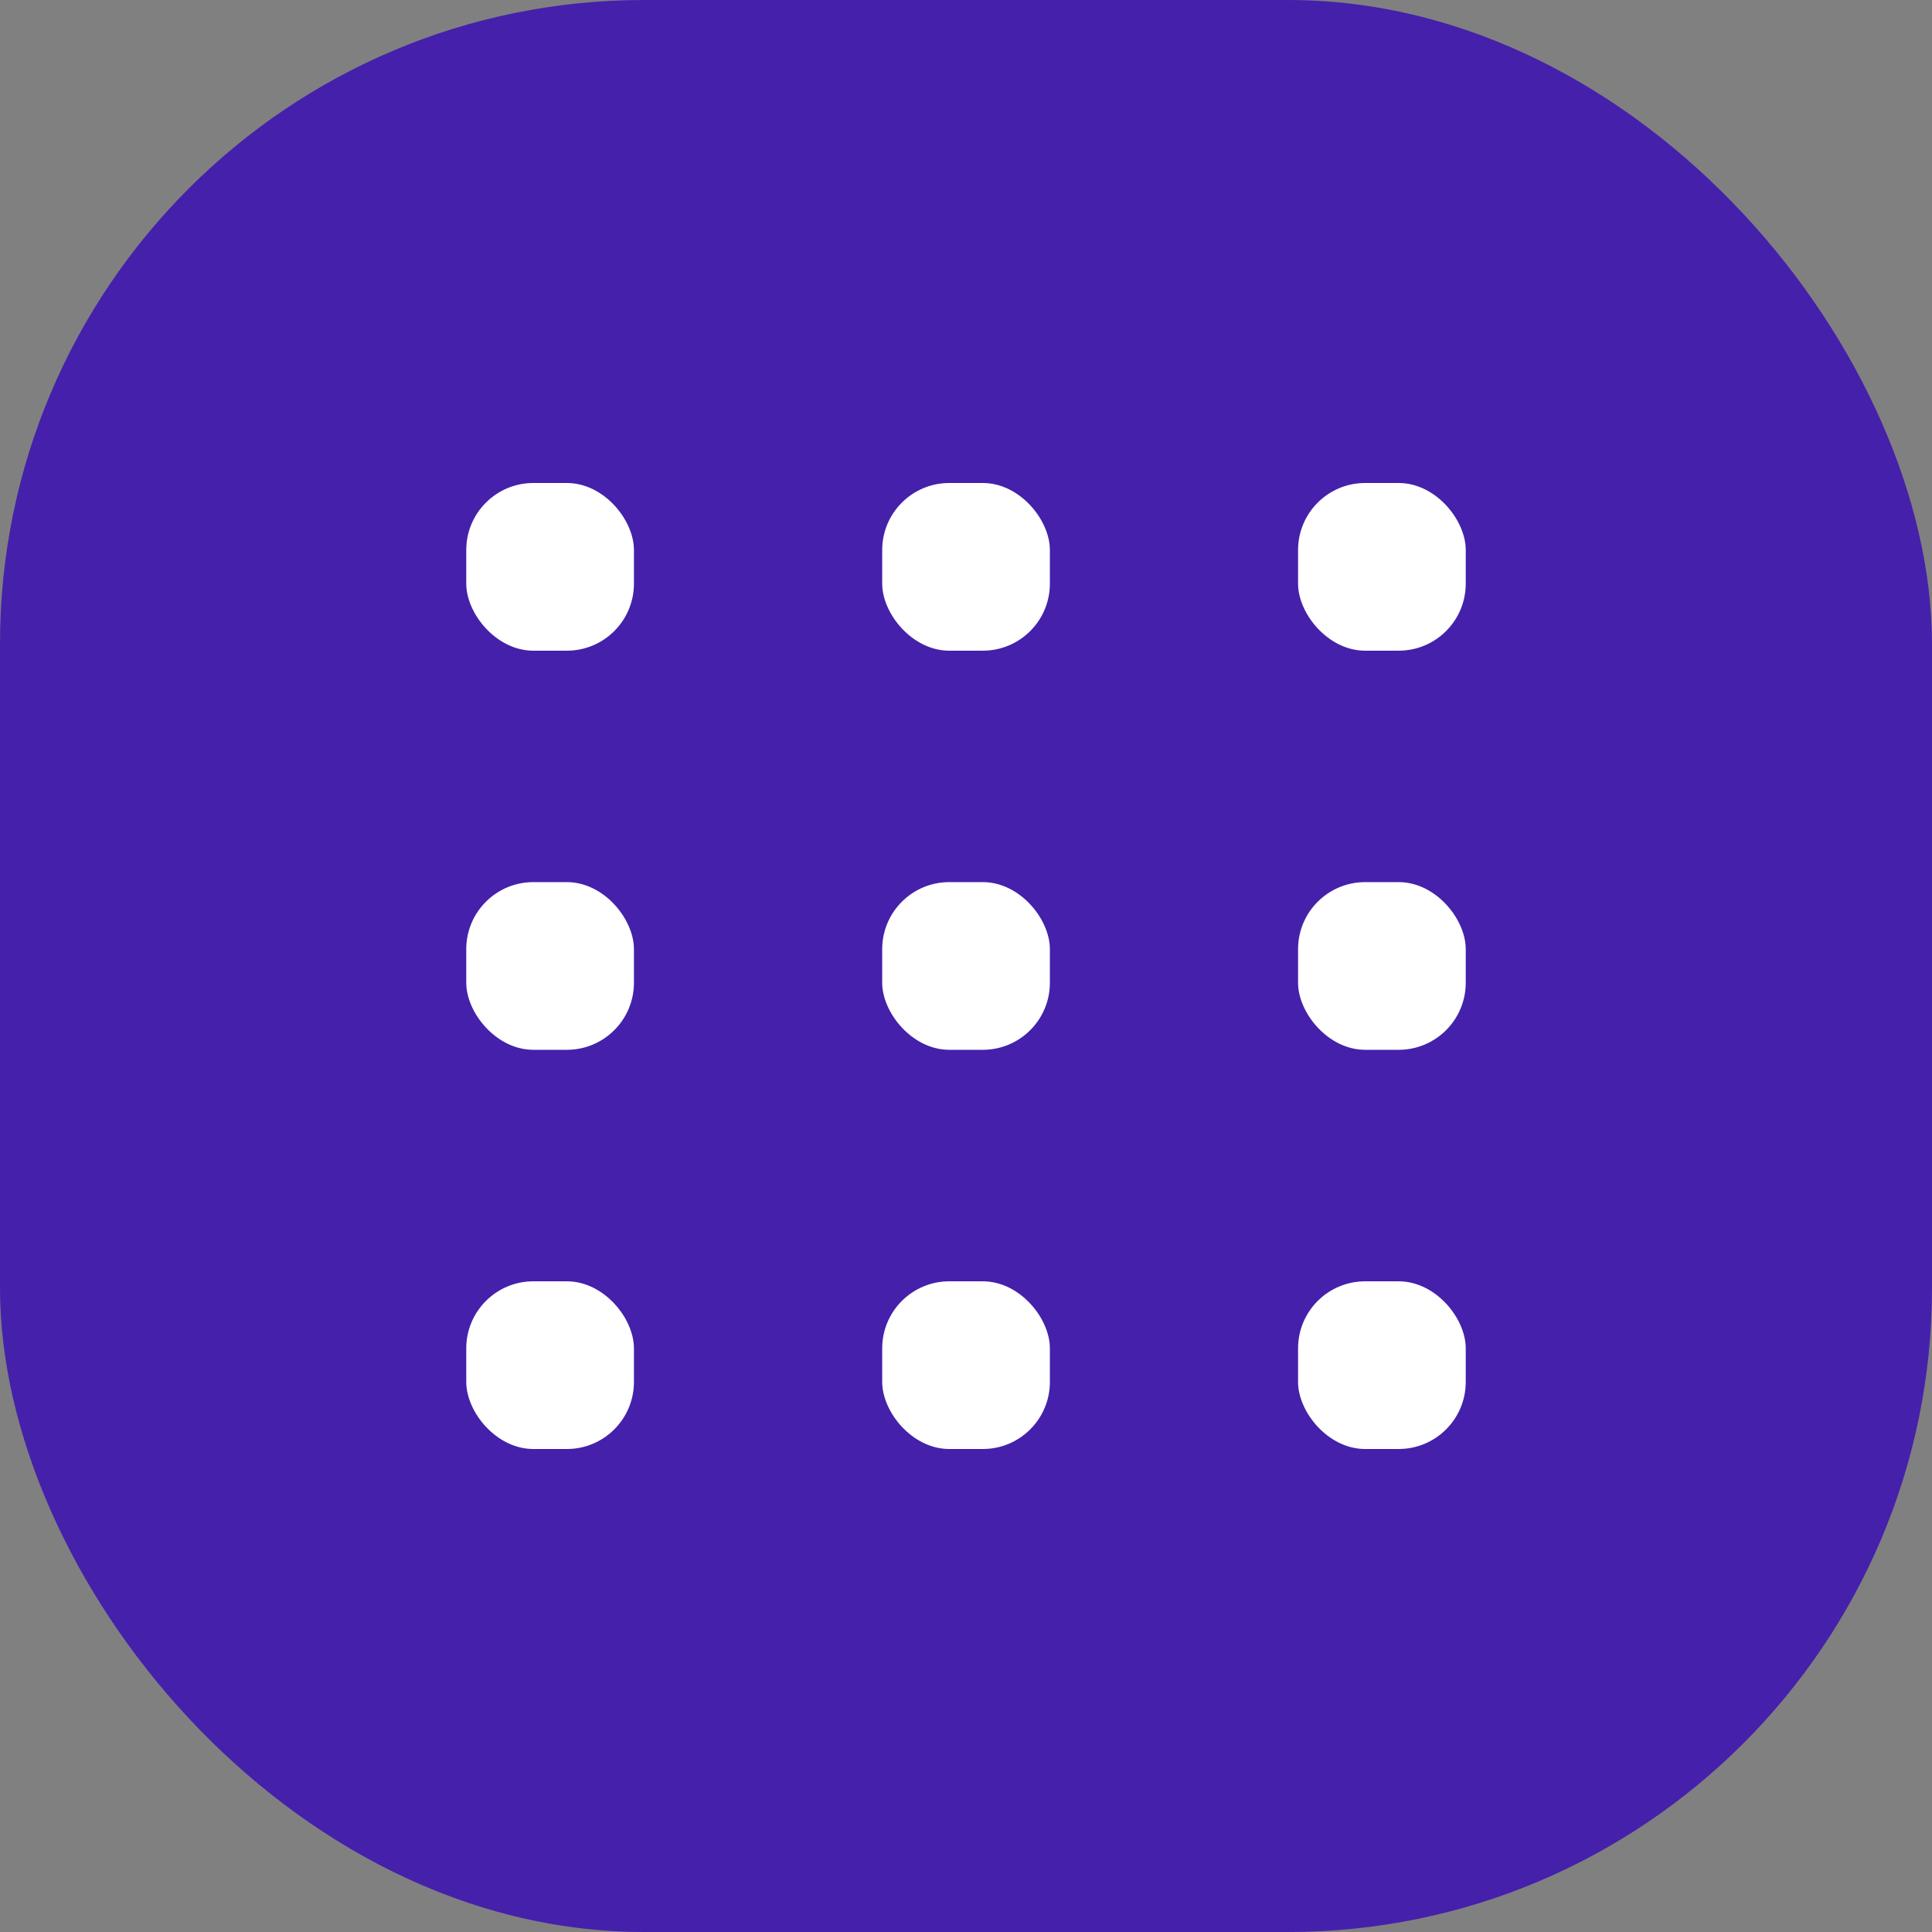 <?xml version="1.0" encoding="UTF-8"?> <svg xmlns="http://www.w3.org/2000/svg" width="24" height="24" viewBox="0 0 24 24" fill="none"><rect x="0" y="0" width="24" height="24" fill="#808080" stroke="none"/><rect width="24" height="24" rx="8" fill="#4520AB"></rect><rect x="10.959" y="6" width="2.083" height="2.083" rx="0.833" fill="white"></rect><rect x="16.125" y="6" width="2.083" height="2.083" rx="0.833" fill="white"></rect><rect x="5.792" y="6" width="2.083" height="2.083" rx="0.833" fill="white"></rect><rect x="10.959" y="10.958" width="2.083" height="2.083" rx="0.833" fill="white"></rect><rect x="16.125" y="10.958" width="2.083" height="2.083" rx="0.833" fill="white"></rect><rect x="5.792" y="10.958" width="2.083" height="2.083" rx="0.833" fill="white"></rect><rect x="10.959" y="15.917" width="2.083" height="2.083" rx="0.833" fill="white"></rect><rect x="16.125" y="15.917" width="2.083" height="2.083" rx="0.833" fill="white"></rect><rect x="5.792" y="15.917" width="2.083" height="2.083" rx="0.833" fill="white"></rect></svg> 